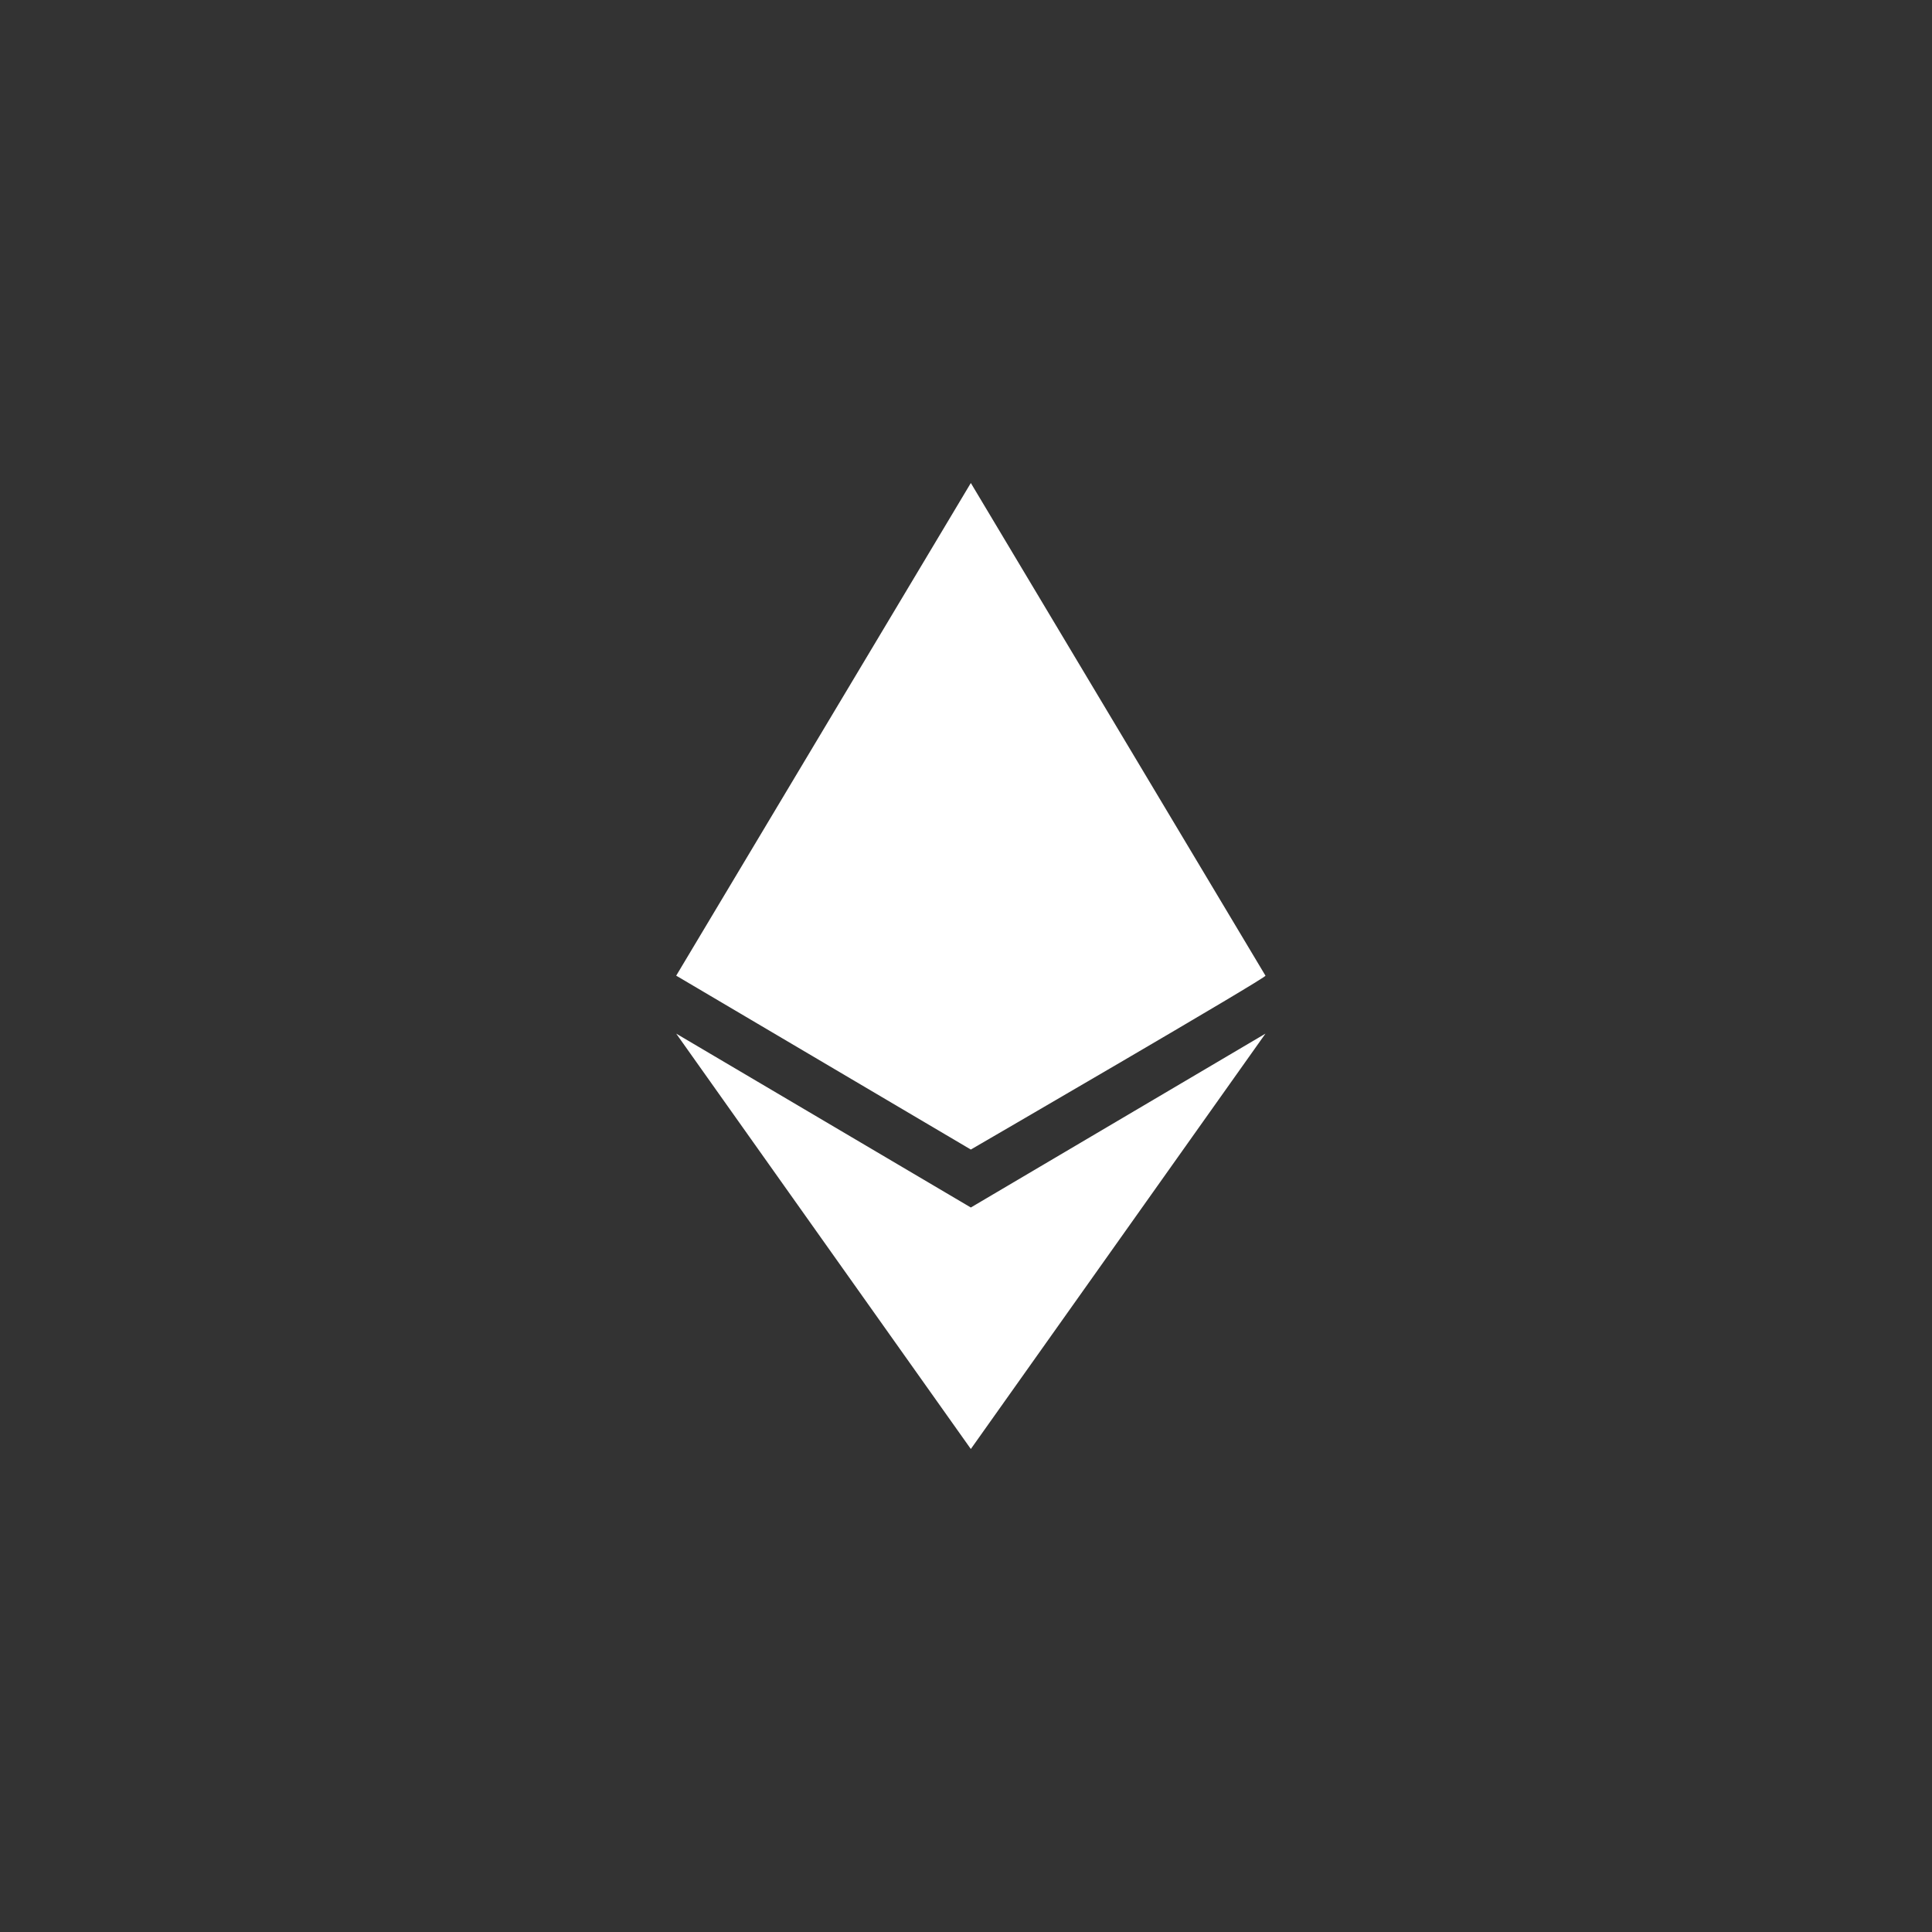 <svg version="1.1" id="Layer_1" xmlns="http://www.w3.org/2000/svg" x="0" y="0" viewBox="0 0 40 40" xml:space="preserve" width="40" height="40"><rect x="0" y="0" width="40" height="40" fill="#333333" stroke="none"/><style>.st0{fill:#fff}</style><path class="st0" d="M20.1 23.8L14 20.2 20.1 10l6.1 10.2c.1 0-6.1 3.6-6.1 3.6z"/><path class="st0" d="M20.1 30L14 21.4l6.1 3.6 6.1-3.6-6.1 8.6z"/></svg>
